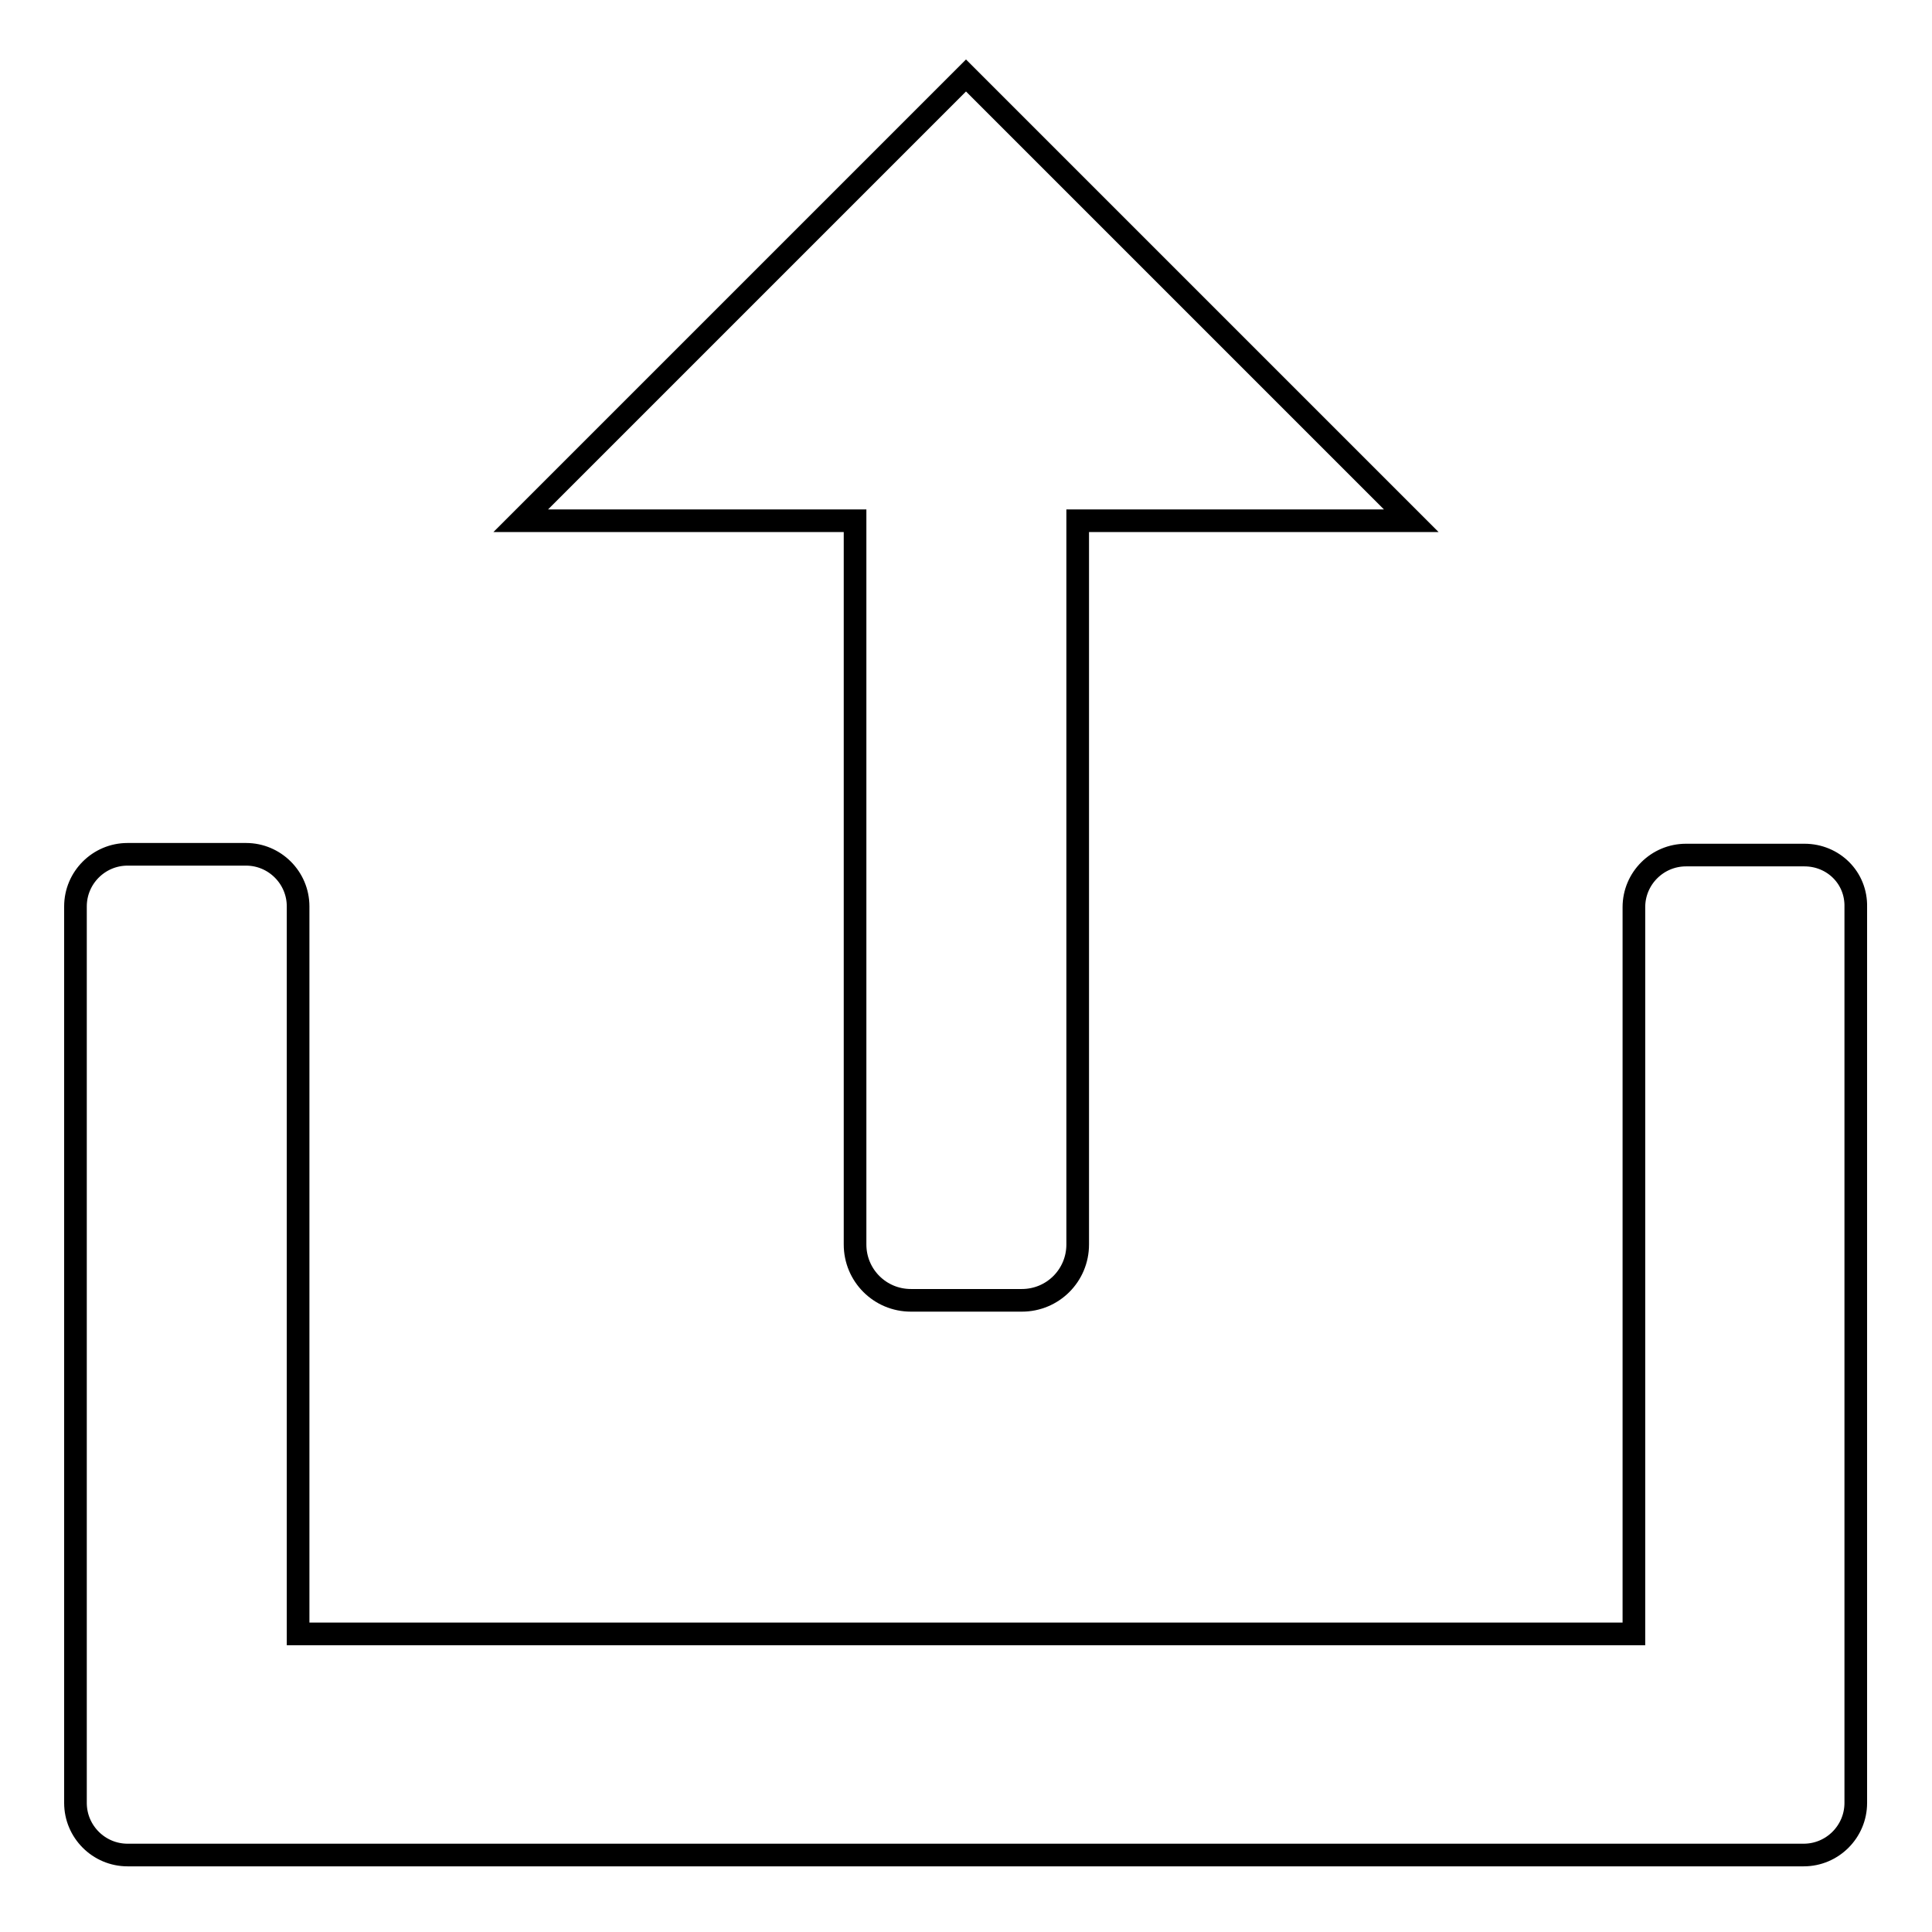 <?xml version="1.0" encoding="utf-8"?>
<!-- Svg Vector Icons : http://www.onlinewebfonts.com/icon -->
<!DOCTYPE svg PUBLIC "-//W3C//DTD SVG 1.1//EN" "http://www.w3.org/Graphics/SVG/1.1/DTD/svg11.dtd">
<svg version="1.1" xmlns="http://www.w3.org/2000/svg" xmlns:xlink="http://www.w3.org/1999/xlink" x="0px" y="0px" viewBox="0 0 256 256" enable-background="new 0 0 256 256" xml:space="preserve">
<g> <path stroke-width="3" fill-opacity="0" stroke="#000000"  d="M239.1,113.3h-15.7c-3.8,0-6.9,3.1-6.9,6.9v96.3h-177v-96.4c0-3.8-3.1-6.9-6.9-6.9H16.9 c-3.8,0-6.9,3.1-6.9,6.9v103.7v14.7v0.4c0,3.8,3.1,6.9,6.9,6.9h0.5h15.2h190.8h15.2h0.4c3.8,0,6.9-3.1,6.9-6.9v-0.4v-14.7V120.2 C246,116.3,242.9,113.3,239.1,113.3L239.1,113.3z M113.3,69v95.9c0,4.1,3.3,7.4,7.4,7.4h14.7c4.1,0,7.4-3.3,7.4-7.4V69H187l-59-59 L69,69H113.3L113.3,69z"/></g>
</svg>